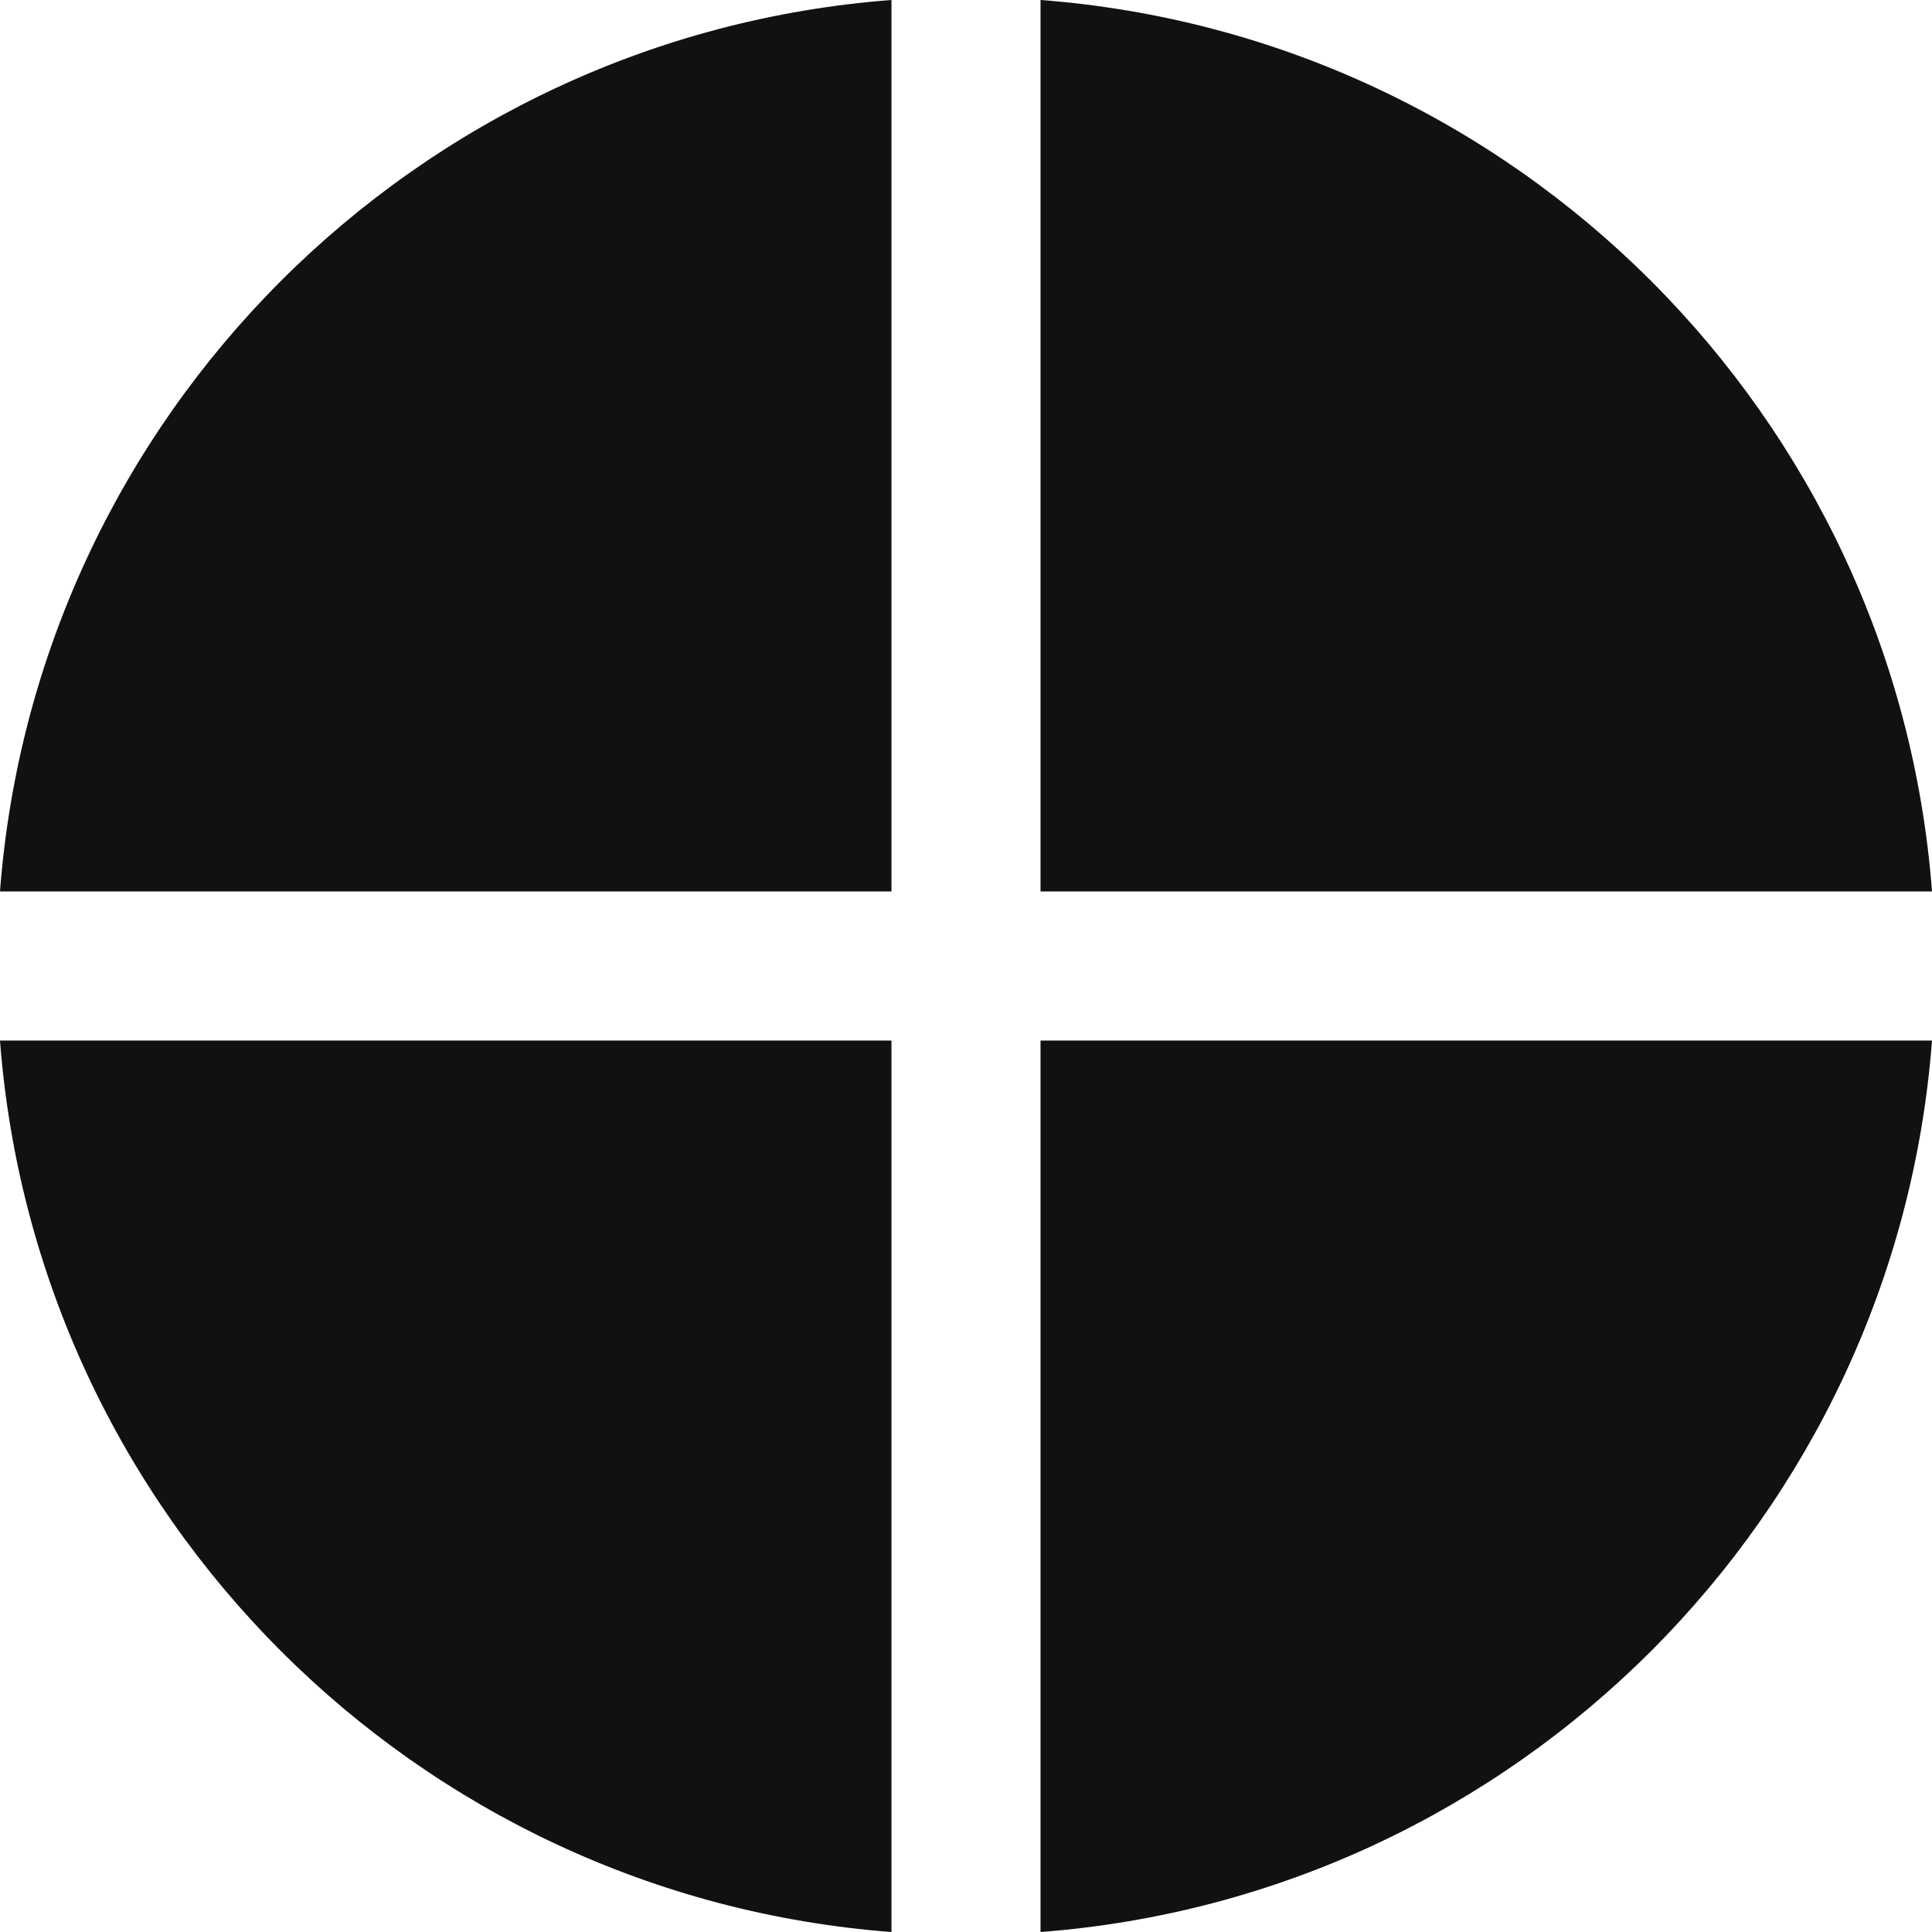 <svg fill="none" xmlns="http://www.w3.org/2000/svg" viewBox="0.19 0.19 129.62 129.62"> <path fill-rule="evenodd" clip-rule="evenodd" d="M0.189 60C2.617 28.088 28.088 2.617 60 0.189V60L0.189 60ZM0.189 70C2.617 101.912 28.088 127.383 60 129.811V70H0.189ZM70 70V129.811C101.912 127.383 127.383 101.912 129.811 70H70ZM129.811 60C127.383 28.088 101.912 2.617 70 0.189V60L129.811 60Z" fill="#111111"/> </svg>